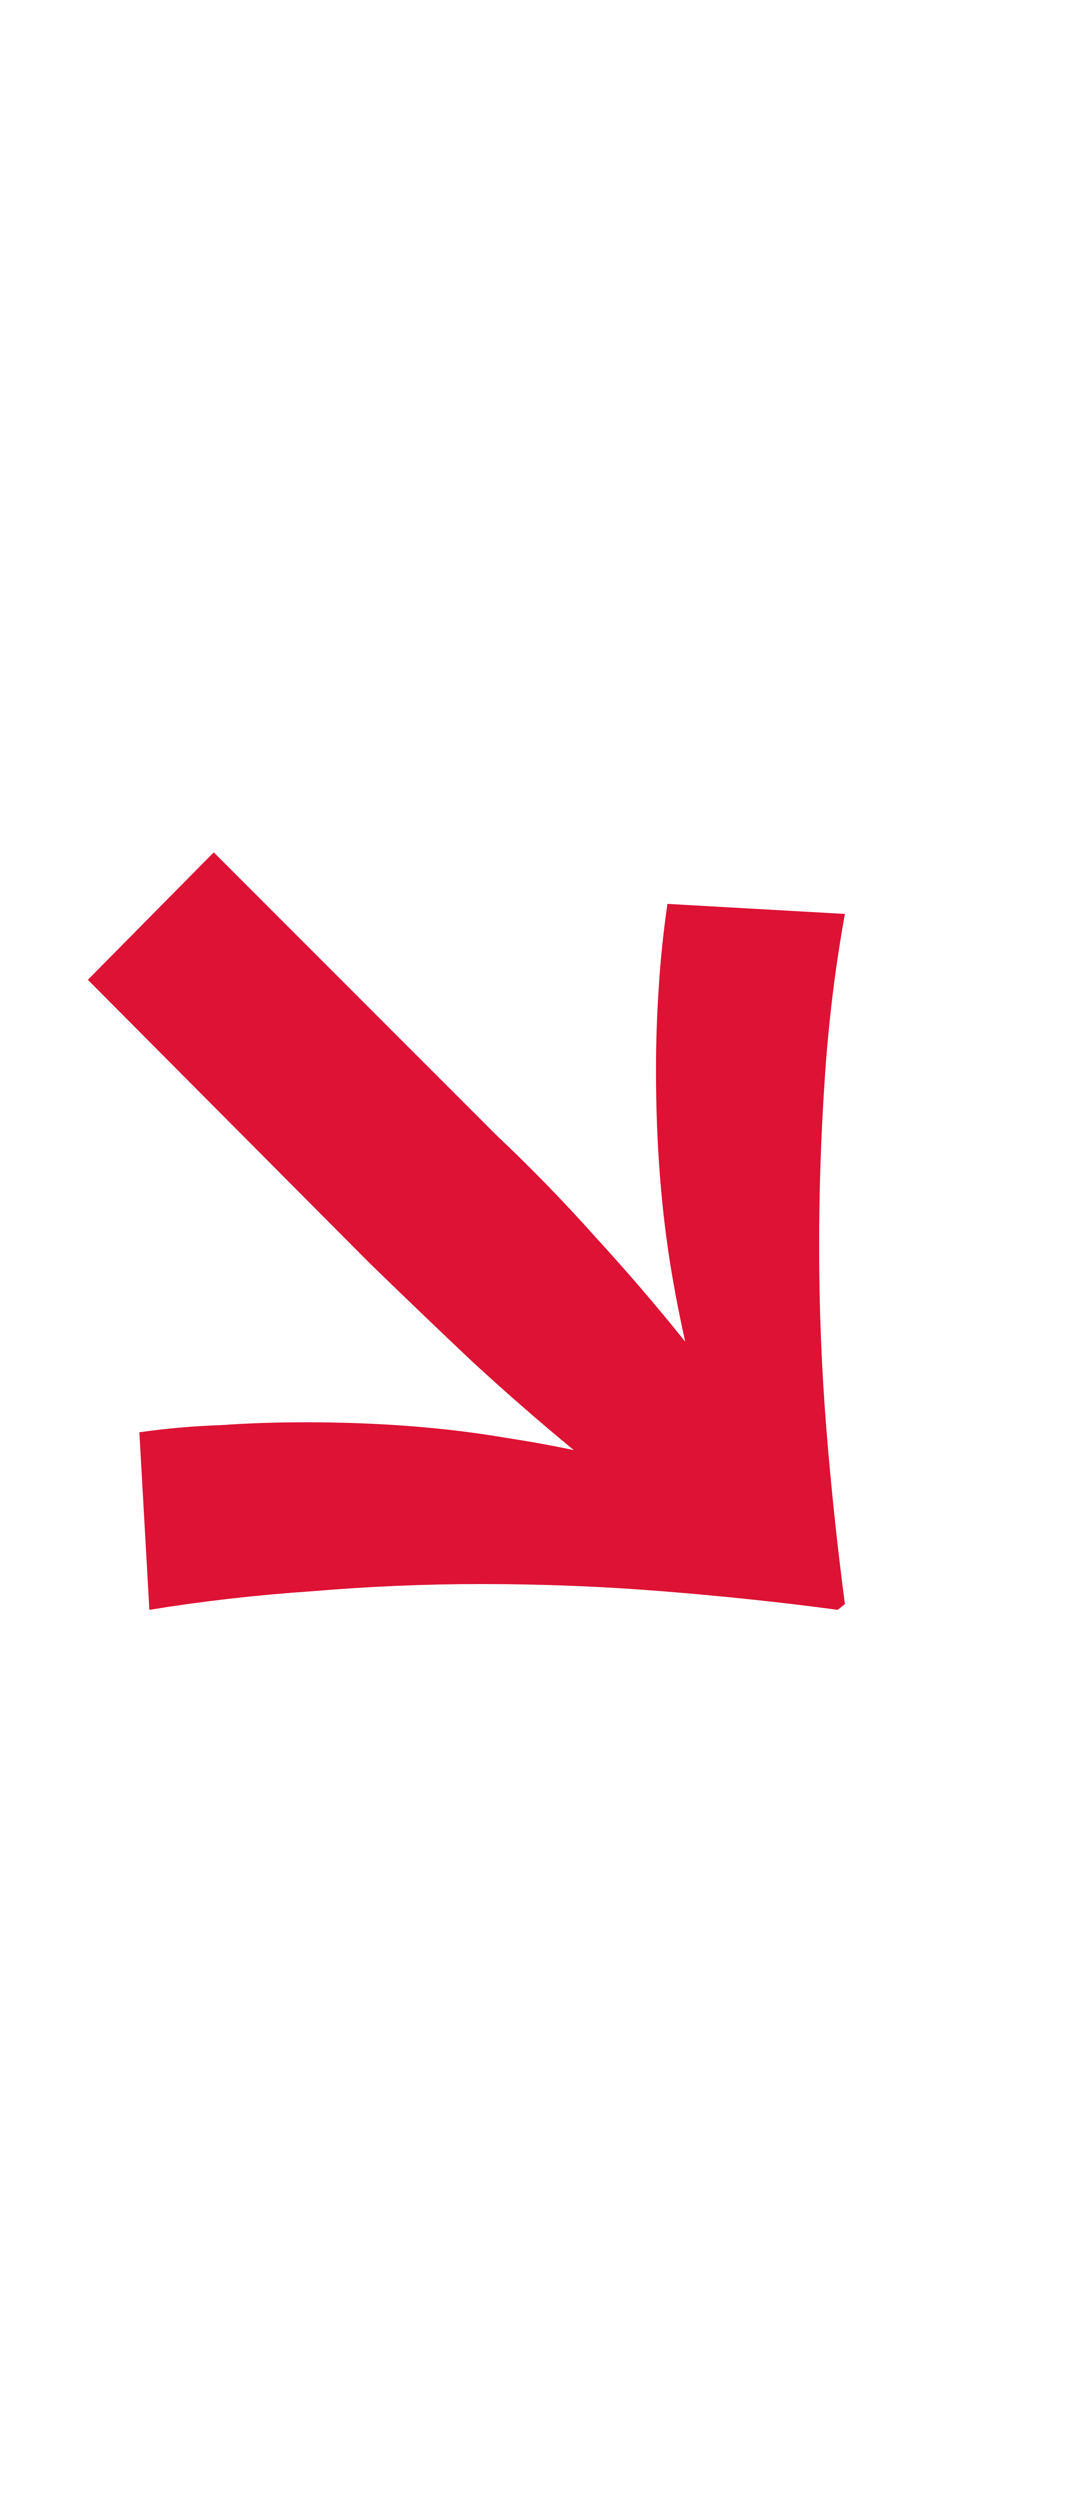 <svg width="19" height="44" viewBox="0 0 19 44" fill="none" xmlns="http://www.w3.org/2000/svg">
<path d="M1.547 17.243L3.764 15L8.754 19.99C9.359 20.561 9.938 21.157 10.493 21.779C11.047 22.384 11.56 22.98 12.03 23.568C12.517 24.139 12.929 24.677 13.265 25.181L13.819 27.272L11.728 26.718C11.224 26.382 10.678 25.979 10.09 25.508C9.518 25.038 8.93 24.526 8.326 23.971C7.721 23.4 7.116 22.82 6.511 22.232L1.547 17.243ZM2.454 25.206C2.924 25.139 3.403 25.097 3.89 25.08C4.378 25.046 4.873 25.03 5.377 25.03C6.671 25.03 7.855 25.122 8.93 25.307C10.023 25.475 10.997 25.702 11.854 25.987C12.71 26.273 13.441 26.584 14.046 26.92L13.441 27.524C13.122 26.903 12.82 26.164 12.534 25.307C12.248 24.45 12.013 23.484 11.829 22.409C11.644 21.317 11.551 20.124 11.551 18.83C11.551 18.343 11.568 17.848 11.602 17.344C11.635 16.84 11.686 16.361 11.753 15.907L14.878 16.084C14.71 17.008 14.592 17.965 14.525 18.956C14.458 19.948 14.424 20.939 14.424 21.93C14.424 23.005 14.466 24.072 14.55 25.13C14.634 26.172 14.743 27.205 14.878 28.23L14.752 28.331C13.744 28.196 12.71 28.087 11.652 28.003C10.611 27.919 9.552 27.877 8.477 27.877C7.486 27.877 6.494 27.919 5.503 28.003C4.512 28.07 3.554 28.18 2.63 28.331L2.454 25.206Z" fill="#DD1234"/>
</svg>
